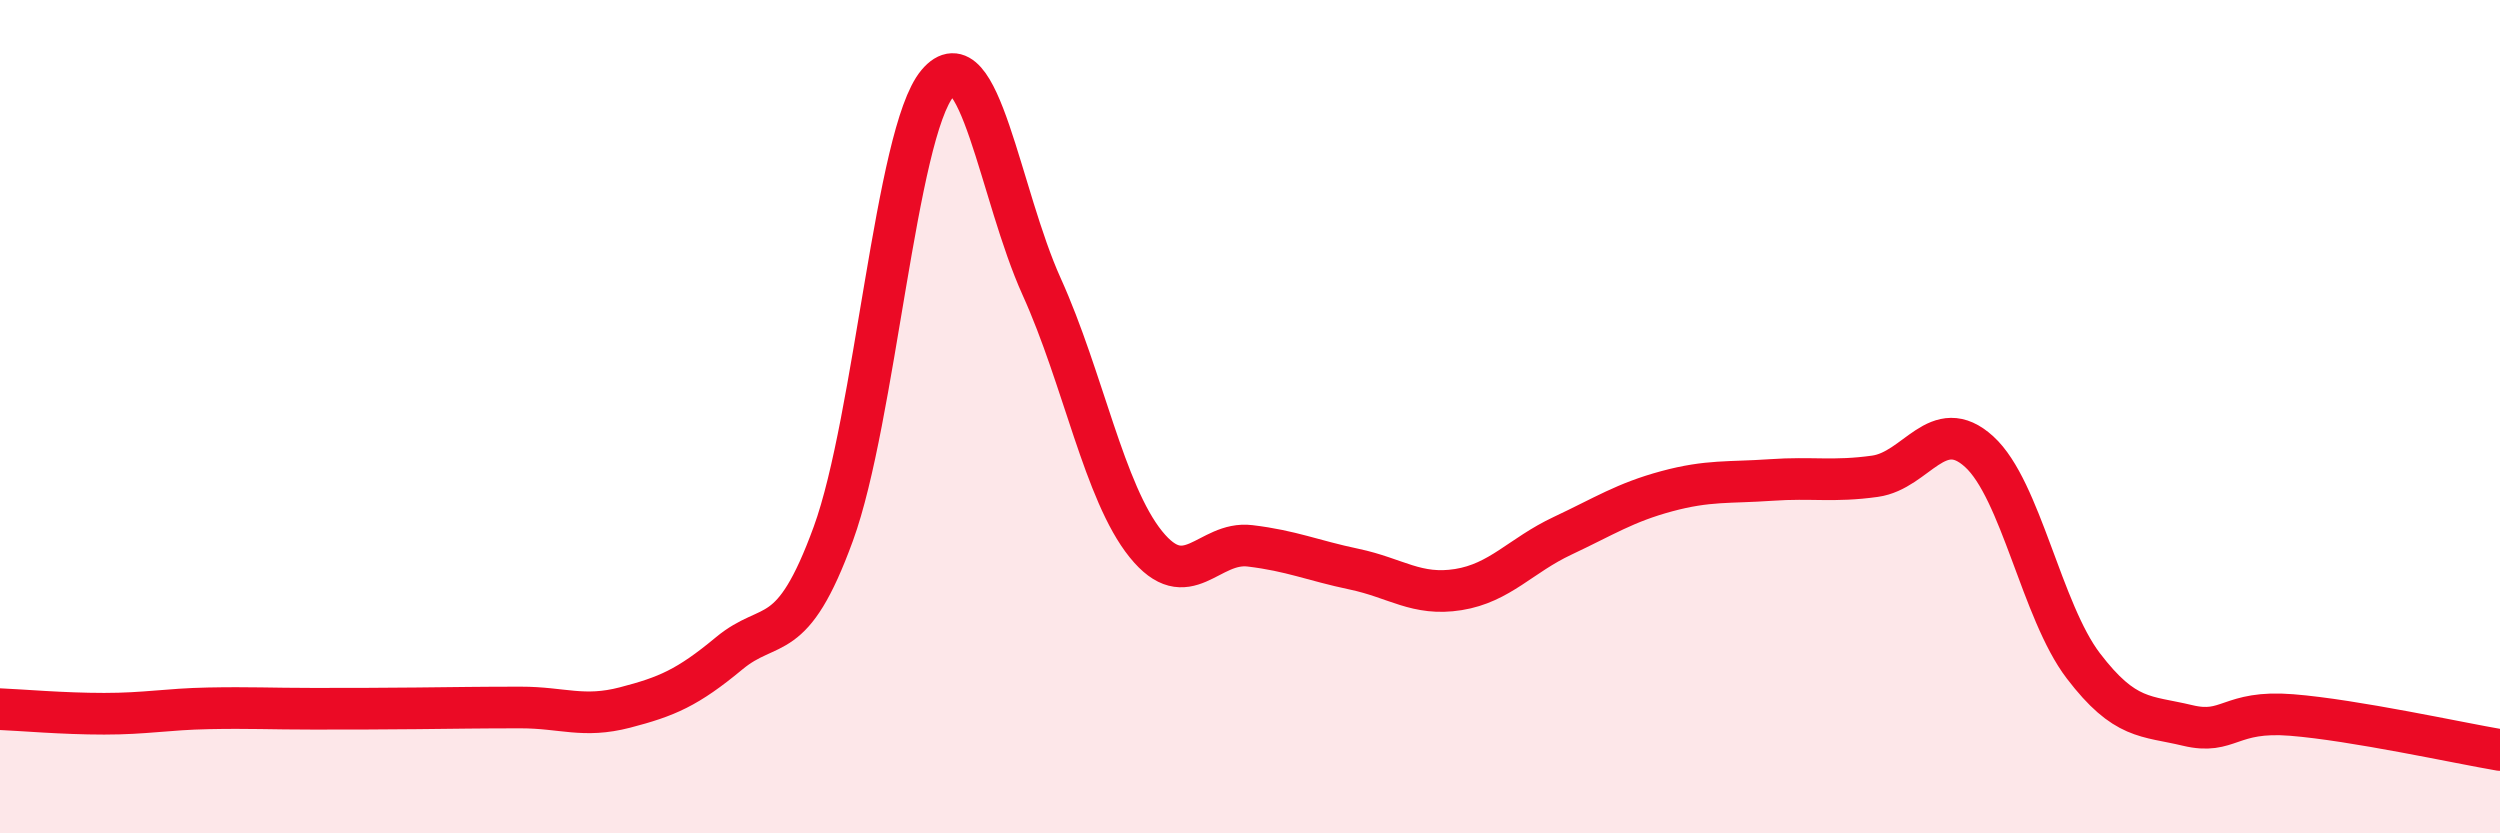 
    <svg width="60" height="20" viewBox="0 0 60 20" xmlns="http://www.w3.org/2000/svg">
      <path
        d="M 0,17.02 C 0.5,17.04 1.5,17.13 2.5,17.13 C 3.5,17.13 4,17.02 5,17 C 6,16.98 6.5,17.01 7.5,17.01 C 8.5,17.01 9,17.01 10,17 C 11,16.99 11.5,16.98 12.5,16.98 C 13.5,16.98 14,17.24 15,16.98 C 16,16.72 16.5,16.51 17.5,15.68 C 18.5,14.85 19,15.55 20,12.81 C 21,10.07 21.5,3.19 22.5,2 C 23.5,0.81 24,4.67 25,6.88 C 26,9.09 26.5,11.82 27.5,13.06 C 28.5,14.3 29,12.98 30,13.1 C 31,13.22 31.5,13.45 32.5,13.66 C 33.5,13.87 34,14.31 35,14.15 C 36,13.99 36.5,13.33 37.5,12.86 C 38.5,12.39 39,12.06 40,11.79 C 41,11.52 41.5,11.59 42.5,11.52 C 43.5,11.45 44,11.57 45,11.43 C 46,11.29 46.5,9.93 47.5,10.84 C 48.5,11.75 49,14.67 50,15.98 C 51,17.29 51.5,17.17 52.5,17.41 C 53.5,17.65 53.5,17.04 55,17.16 C 56.5,17.28 59,17.83 60,18L60 20L0 20Z"
        fill="#EB0A25"
        opacity="0.1"
        stroke-linecap="round"
        stroke-linejoin="round"
      />
      <path
        d="M 0,17.02 C 0.5,17.04 1.5,17.13 2.5,17.13 C 3.5,17.13 4,17.02 5,17 C 6,16.98 6.5,17.01 7.5,17.01 C 8.5,17.01 9,17.01 10,17 C 11,16.99 11.5,16.98 12.5,16.98 C 13.5,16.98 14,17.24 15,16.98 C 16,16.72 16.5,16.51 17.5,15.68 C 18.5,14.85 19,15.55 20,12.81 C 21,10.07 21.5,3.19 22.5,2 C 23.5,0.81 24,4.67 25,6.88 C 26,9.09 26.5,11.82 27.5,13.06 C 28.5,14.3 29,12.98 30,13.1 C 31,13.22 31.5,13.45 32.5,13.66 C 33.5,13.87 34,14.31 35,14.15 C 36,13.99 36.5,13.33 37.5,12.86 C 38.5,12.39 39,12.06 40,11.79 C 41,11.52 41.5,11.59 42.5,11.52 C 43.5,11.45 44,11.57 45,11.43 C 46,11.29 46.5,9.93 47.5,10.84 C 48.5,11.75 49,14.67 50,15.98 C 51,17.29 51.5,17.17 52.5,17.41 C 53.5,17.65 53.5,17.04 55,17.16 C 56.5,17.28 59,17.83 60,18"
        stroke="#EB0A25"
        stroke-width="1"
        fill="none"
        stroke-linecap="round"
        stroke-linejoin="round"
      />
    </svg>
  